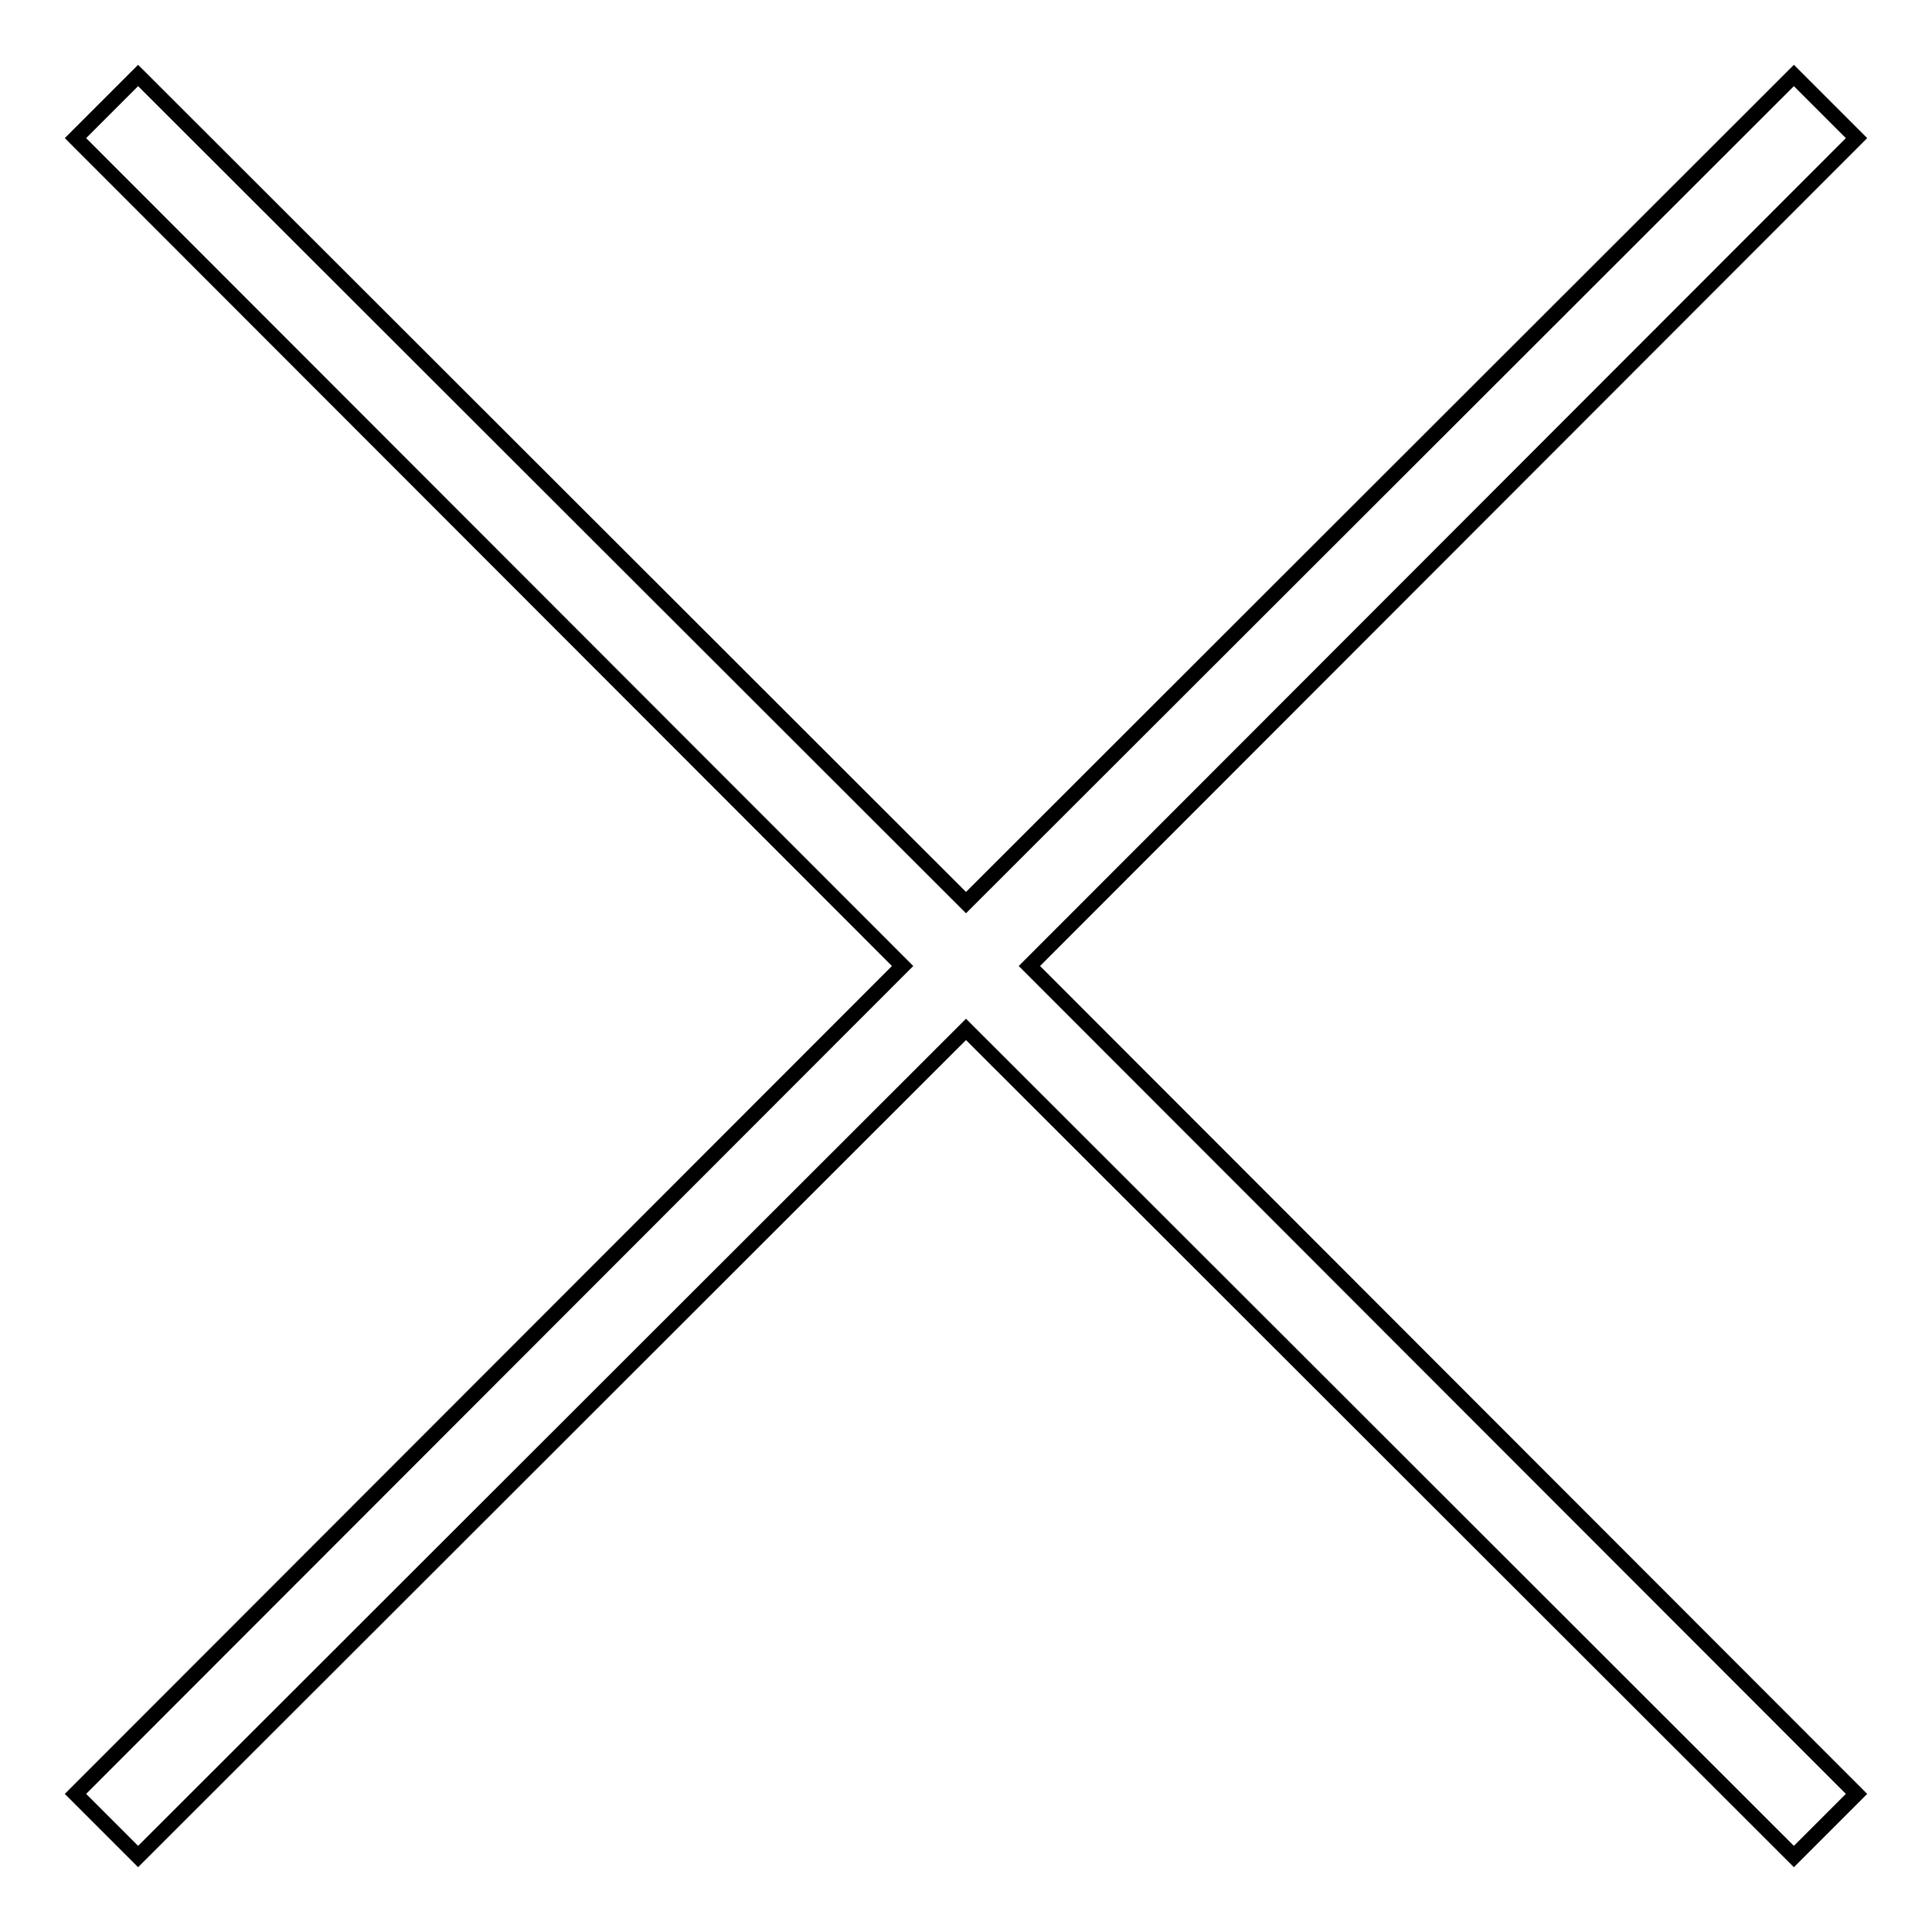 <?xml version="1.0" encoding="utf-8"?>
<!-- Svg Vector Icons : http://www.onlinewebfonts.com/icon -->
<!DOCTYPE svg PUBLIC "-//W3C//DTD SVG 1.1//EN" "http://www.w3.org/Graphics/SVG/1.1/DTD/svg11.dtd">
<svg version="1.1" xmlns="http://www.w3.org/2000/svg" xmlns:xlink="http://www.w3.org/1999/xlink" x="0px" y="0px" viewBox="0 0 256 256" enable-background="new 0 0 256 256" xml:space="preserve">
<g> <path stroke-width="2" fill-opacity="0" stroke="#000000"  d="M246,18.3l-8.3-8.3L128,119.6L18.3,10L10,18.3L119.6,128L10,237.7l8.3,8.3L128,136.4L237.7,246l8.3-8.3 L136.4,128L246,18.3z"/></g>
</svg>